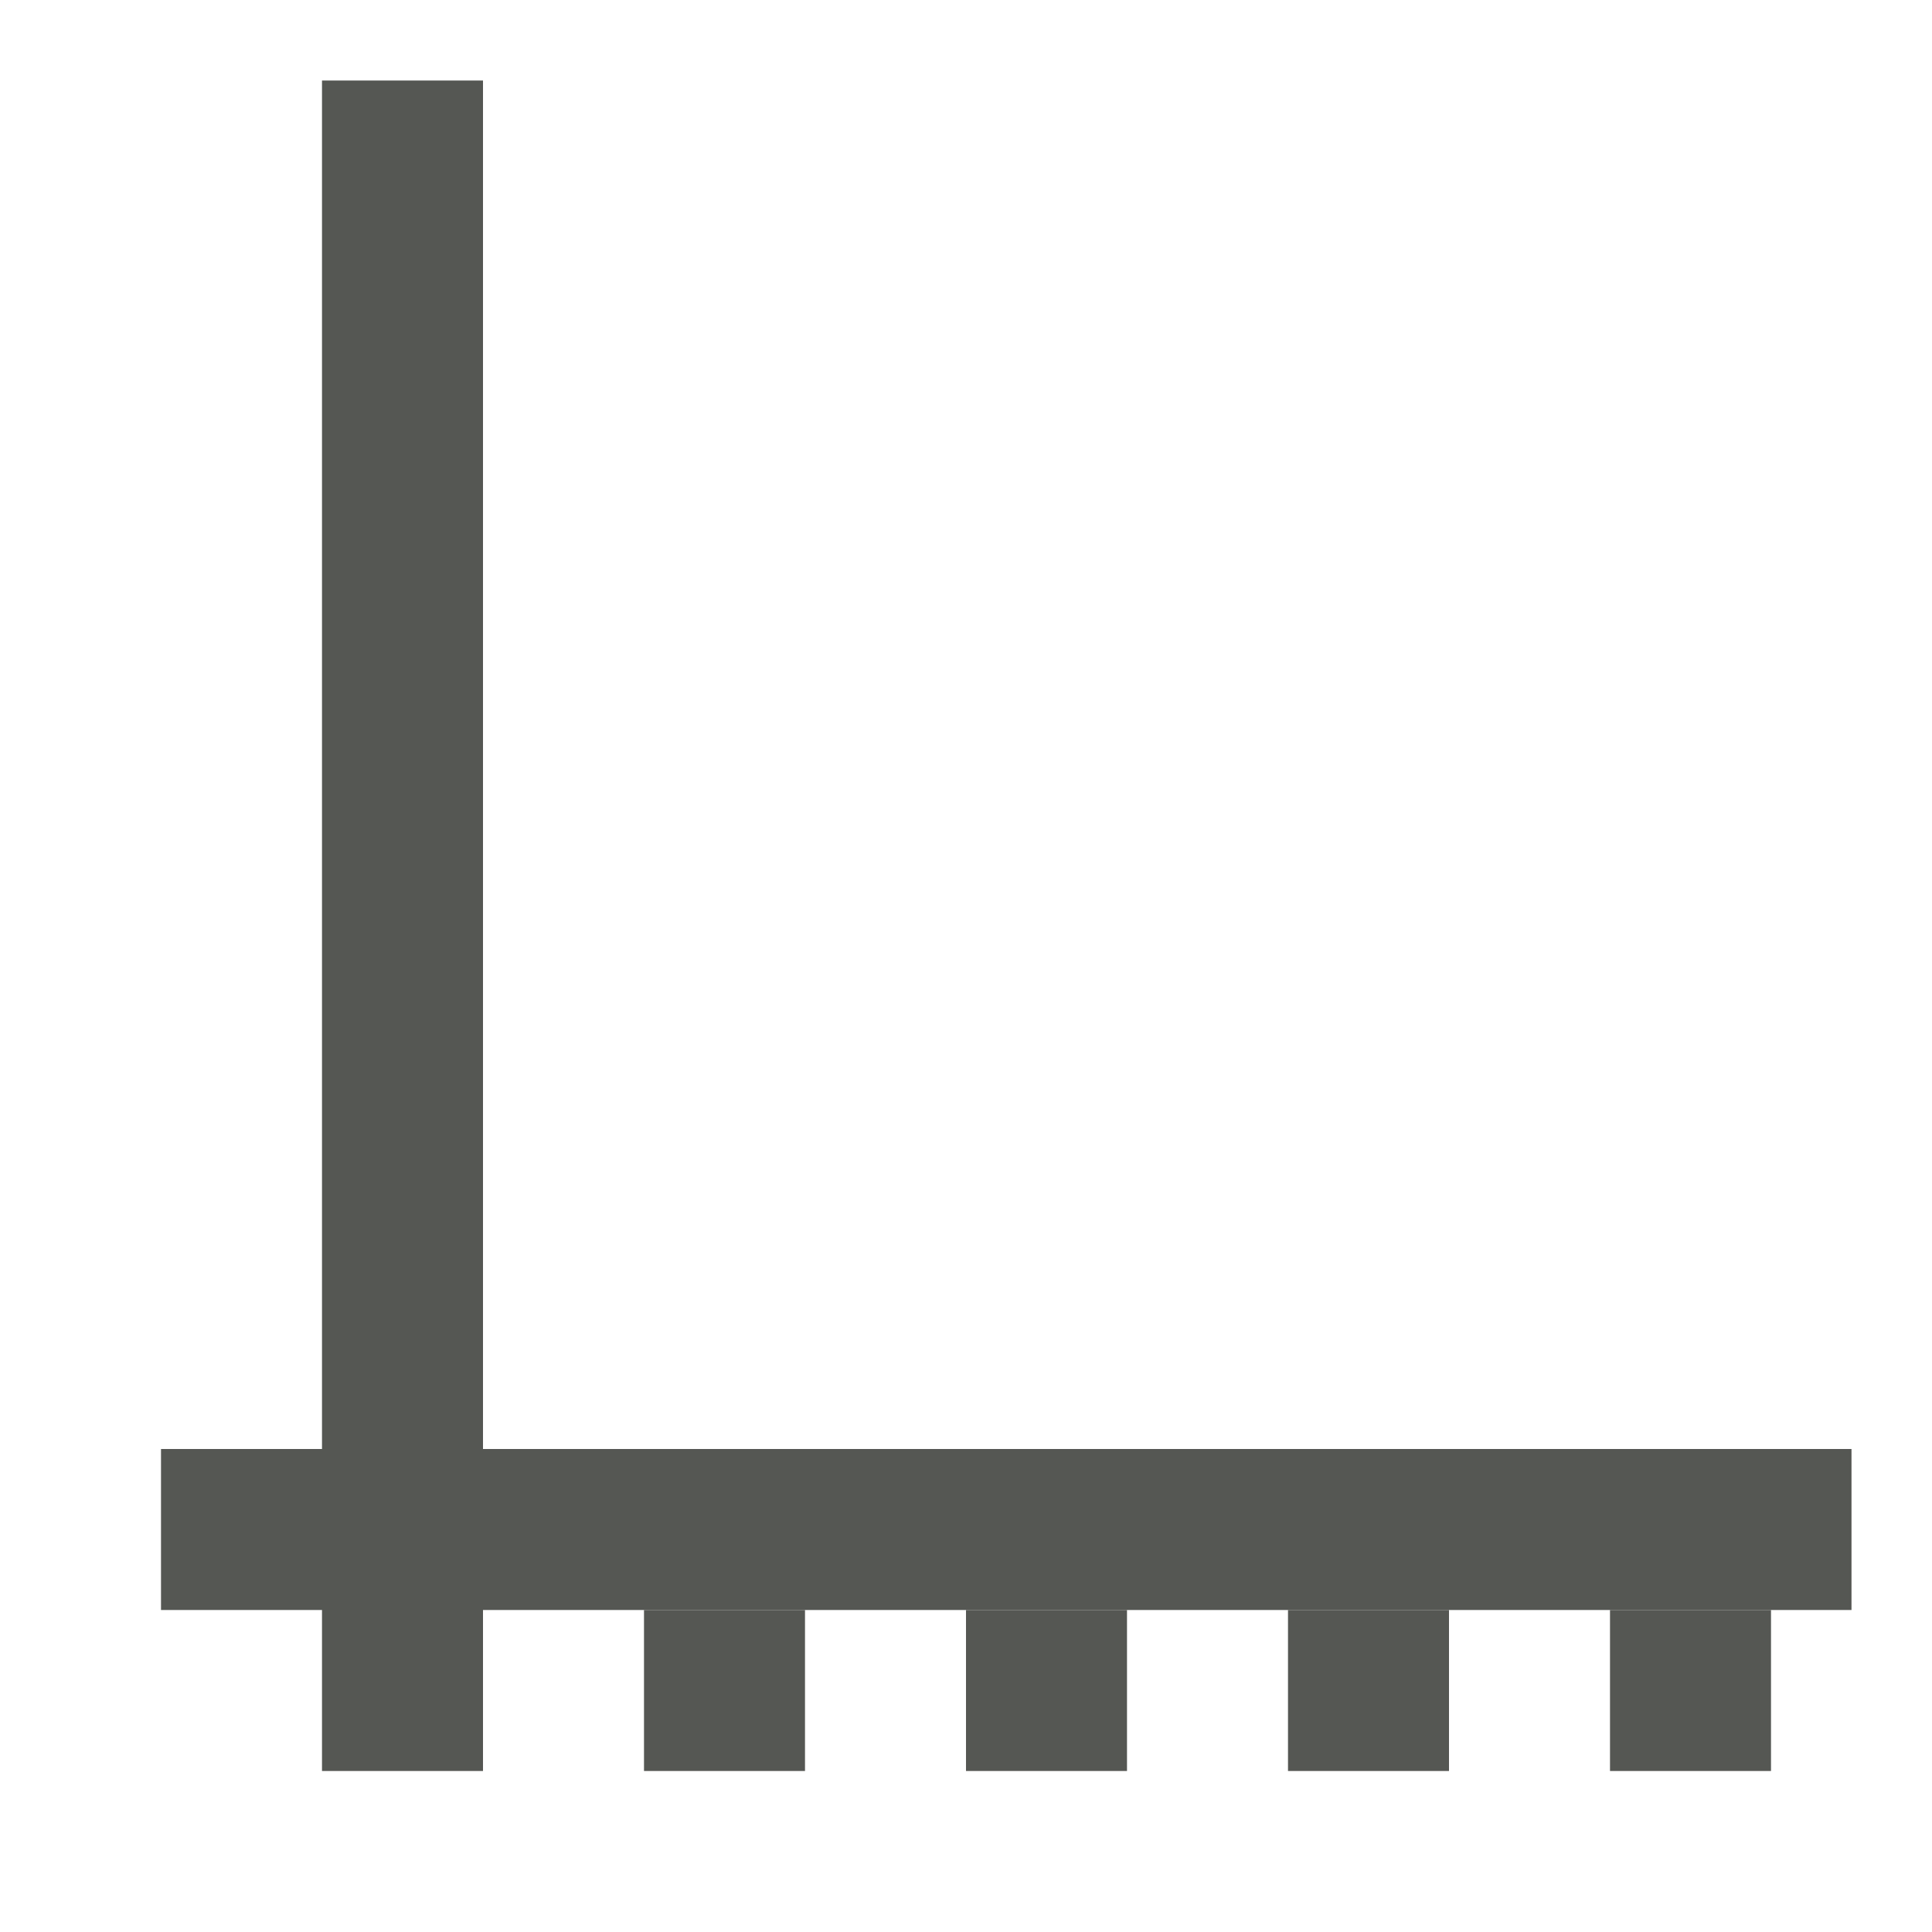 <svg xmlns="http://www.w3.org/2000/svg" viewBox="0 0 24 24">
  <path
     style="fill:#555753"
     d="M 4,1 V 18 H 2 v 2 h 2 v 2 H 6 V 20 H 23 V 18 H 6 V 1 Z"
     />
  <path
     style="fill:#555753"
     d="m 8,20 v 2 h 2 v -2 z m 4,0 v 2 h 2 v -2 z m 4,0 v 2 h 2 v -2 z m 4,0 v 2 h 2 v -2 z"
     />
</svg>
